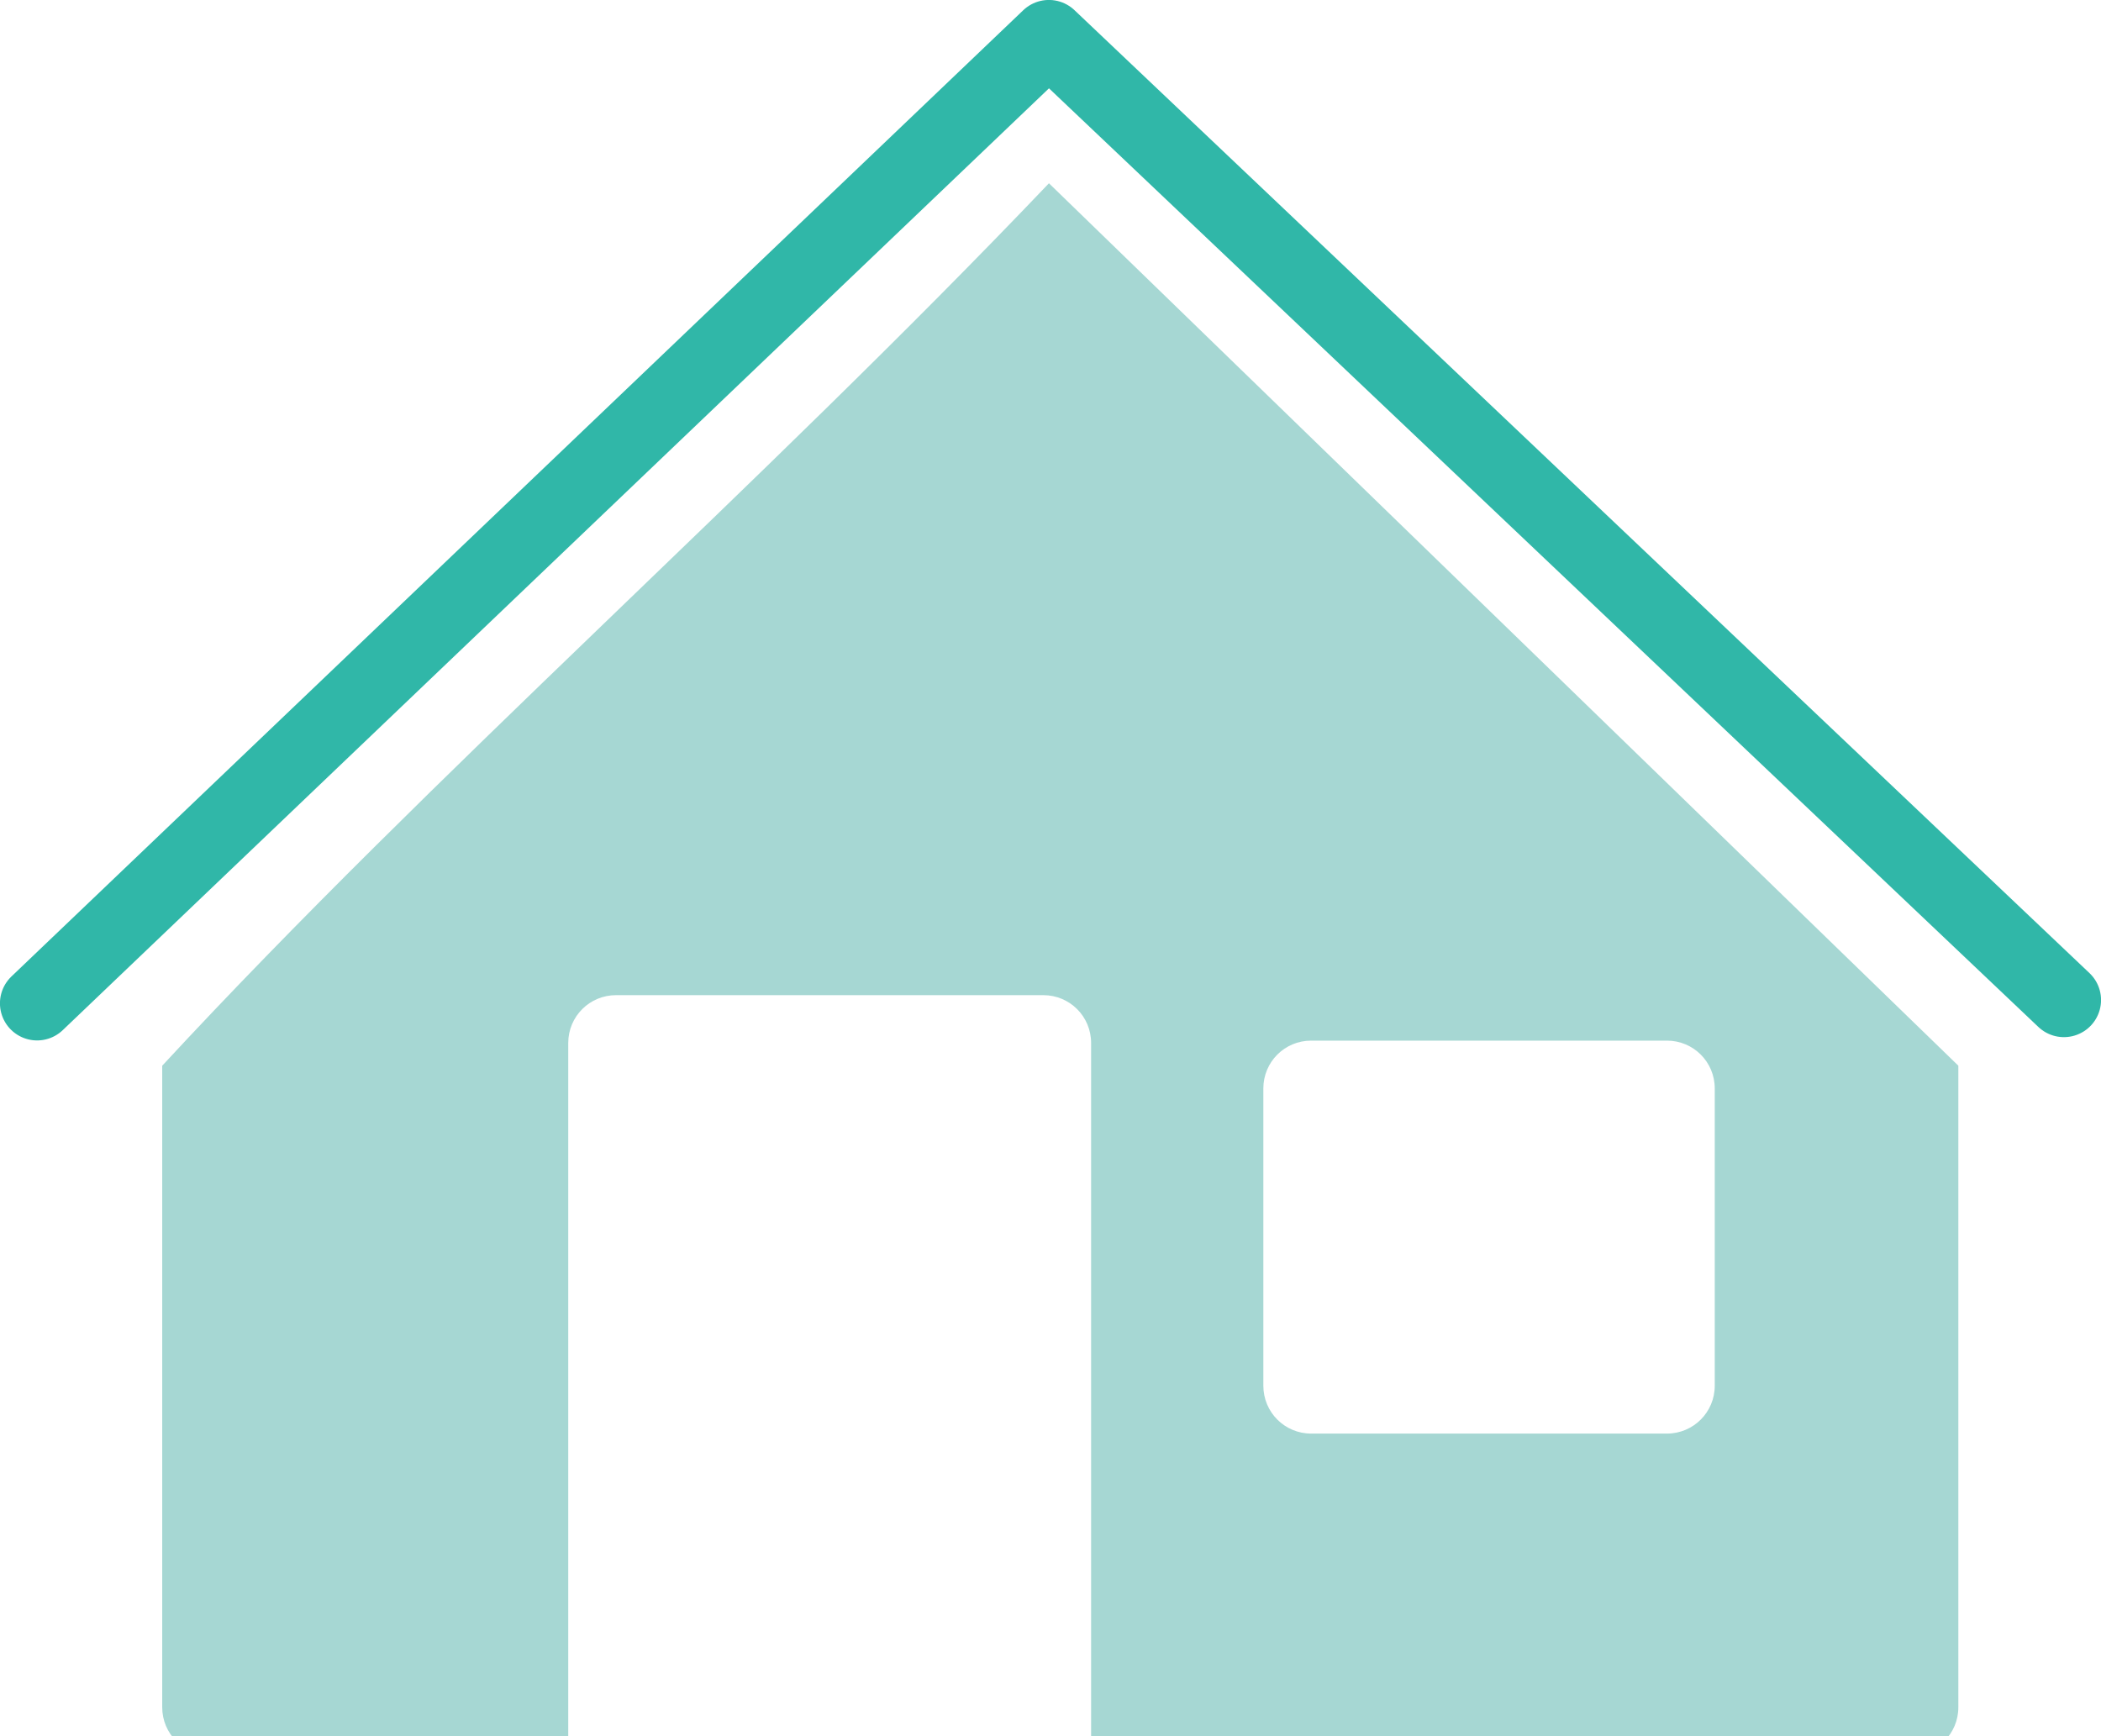 <?xml version="1.0" encoding="UTF-8" standalone="no"?>
<svg
   xmlns:dc="http://purl.org/dc/elements/1.1/"
   xmlns:cc="http://creativecommons.org/ns#"
   xmlns:rdf="http://www.w3.org/1999/02/22-rdf-syntax-ns#"
   xmlns:svg="http://www.w3.org/2000/svg"
   xmlns="http://www.w3.org/2000/svg"
   xmlns:sodipodi="http://sodipodi.sourceforge.net/DTD/sodipodi-0.dtd"
   xmlns:inkscape="http://www.inkscape.org/namespaces/inkscape"
   width="21.645mm"
   height="17.889mm"
   viewBox="0 0 21.645 17.889"
   version="1.1"
   id="svg8"
   inkscape:version="1.0.2 (e86c870879, 2021-01-15)"
   sodipodi:docname="icon.svg">
  <defs
     id="defs2" />
  <sodipodi:namedview
     id="base"
     pagecolor="#ffffff"
     bordercolor="#666666"
     borderopacity="1.0"
     inkscape:pageopacity="0.0"
     inkscape:pageshadow="2"
     inkscape:zoom="1.979899"
     inkscape:cx="59.405082"
     inkscape:cy="-19.482489"
     inkscape:document-units="mm"
     inkscape:current-layer="g927"
     inkscape:document-rotation="0"
     showgrid="false"
     fit-margin-top="0"
     fit-margin-left="0"
     fit-margin-right="0"
     fit-margin-bottom="0" />
  <g
     inkscape:label="Ebene 1"
     inkscape:groupmode="layer"
     id="layer1"
     transform="translate(-10.91,-106.225)">
    <g
       id="g927">
      <path
         id="rect90"
         style="fill:#a6d7d3;fill-opacity:1;fill-rule:evenodd;stroke:none;stroke-width:1.002;stroke-linecap:round;stroke-opacity:1;paint-order:fill markers stroke"
         d="m 81.949,407.975 c -11.201,11.76 -23.965,22.958 -34.473,34.311 v 24.945 c 10e-7,1.03 0.829,1.859 1.859,1.859 h 14.072 c -0.093,-0.222 -0.146,-0.466 -0.146,-0.723 v -26.965 c 0,-1.03 0.829,-1.859 1.859,-1.859 h 16.609 c 1.03,0 1.859,0.829 1.859,1.859 v 26.965 c 0,0.257 -0.053,0.5 -0.146,0.723 h 32.002 c 1.03,0 1.859,-0.829 1.859,-1.859 v -24.945 z m 10.193,33.336 h 13.832 c 1.03,0 1.859,0.829 1.859,1.859 v 11.559 c 0,1.03 -0.829,1.861 -1.859,1.861 H 92.143 c -1.03,0 -1.859,-0.831 -1.859,-1.861 v -11.559 c 0,-1.03 0.829,-1.859 1.859,-1.859 z"
         transform="scale(0.265)" />
      <path
         style="fill:none;stroke:#30b7a8;stroke-width:0.765;stroke-linecap:round;stroke-linejoin:round;stroke-miterlimit:4;stroke-dasharray:none;stroke-opacity:1;paint-order:stroke markers fill"
         d="m 11.292,116.563 10.424,-9.956 10.457,9.922"
         id="path920" />
    </g>
  </g>
</svg>

